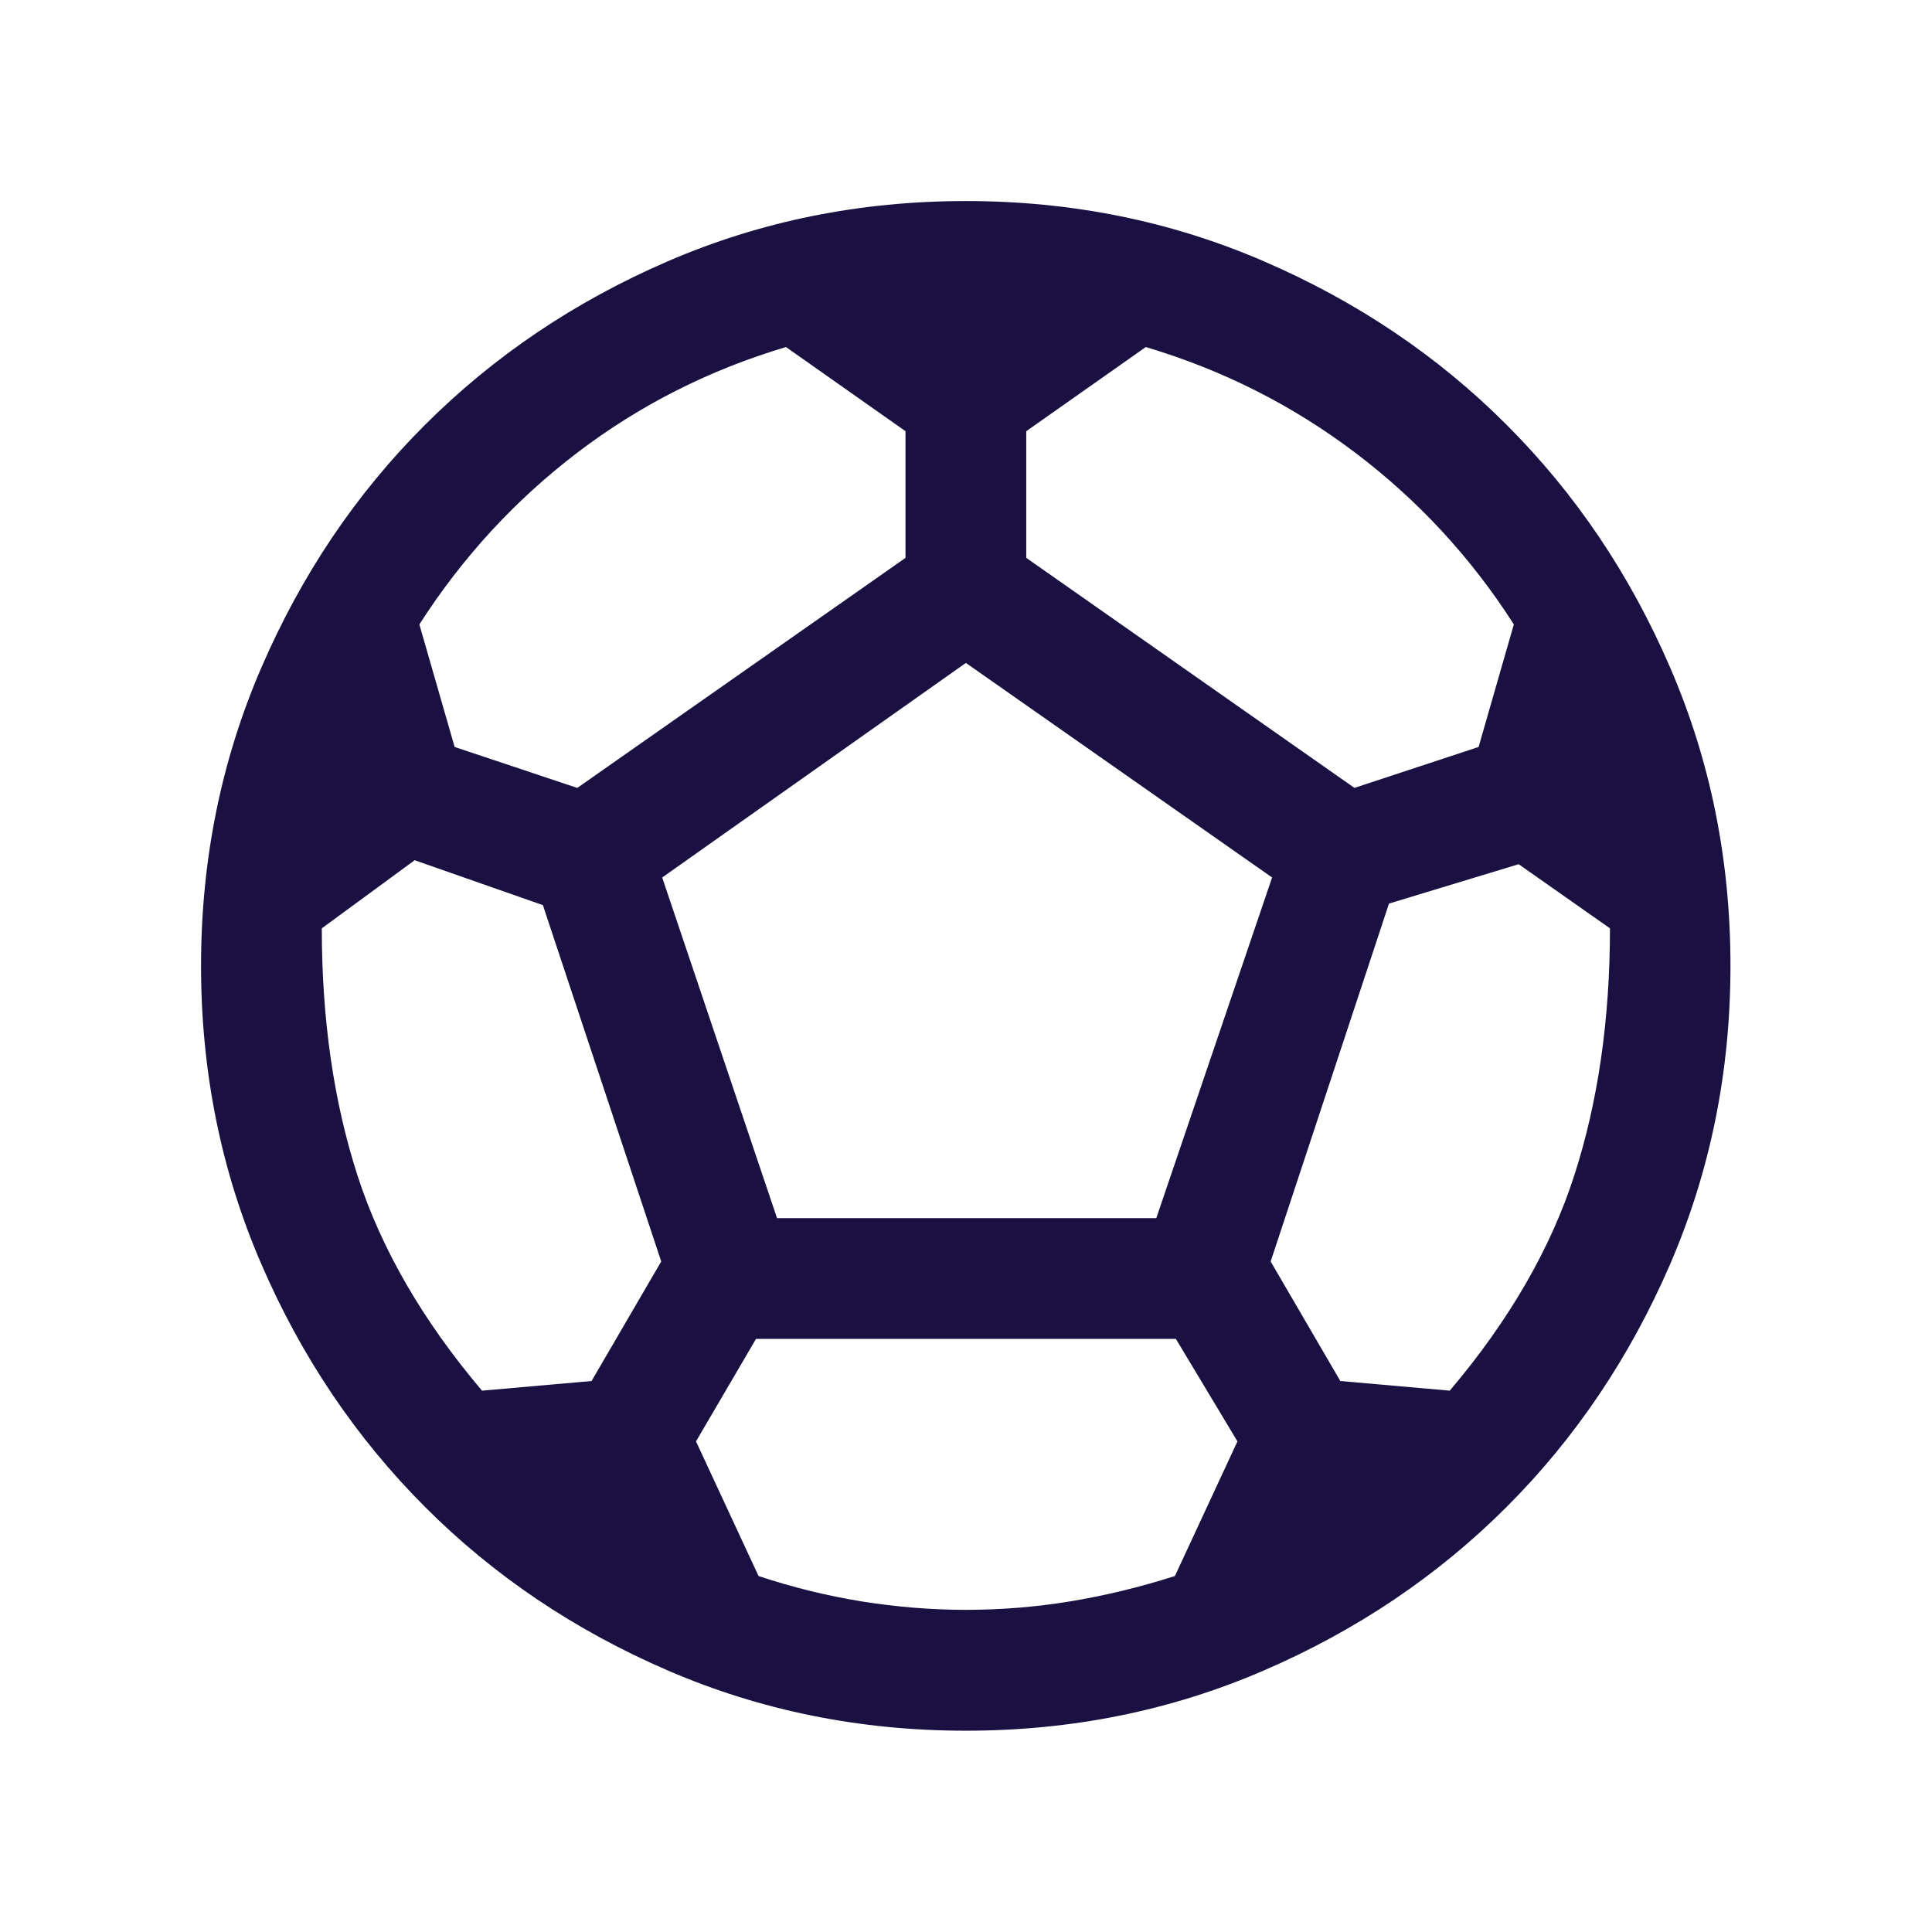 <svg width="16" height="16" fill="none" version="1.1" viewBox="0 0 16 16" xmlns="http://www.w3.org/2000/svg"><path d="m7.999 14.333c-0.875 0-1.698-0.166-2.469-0.499-0.771-0.333-1.441-0.784-2.011-1.355s-1.022-1.24-1.355-2.011c-0.333-0.77-0.499-1.593-0.499-2.469s0.166-1.698 0.499-2.469c0.333-0.771 0.784-1.441 1.355-2.011s1.24-1.022 2.011-1.355c0.77-0.333 1.593-0.499 2.469-0.499s1.698 0.166 2.468 0.499c0.771 0.333 1.441 0.784 2.011 1.355 0.57 0.57 1.022 1.24 1.354 2.011 0.333 0.77 0.499 1.593 0.499 2.469s-0.167 1.698-0.499 2.469c-0.333 0.77-0.784 1.441-1.354 2.011-0.57 0.57-1.24 1.022-2.011 1.355-0.77 0.333-1.593 0.499-2.468 0.499zm3.218-7.808 1.028-0.339 0.292-1.015c-0.355-0.555-0.794-1.029-1.315-1.423-0.521-0.394-1.099-0.685-1.733-0.874l-0.99 0.697v1.049l2.718 1.905zm-6.436 0 2.718-1.905v-1.049l-0.99-0.697c-0.634 0.189-1.21 0.48-1.727 0.874s-0.953 0.868-1.309 1.423l0.292 1.015 1.015 0.339zm-0.79 4.992 0.908-0.08 0.577-0.99-0.98-2.951-1.062-0.372-0.769 0.564c0 0.752 0.098 1.433 0.294 2.042 0.196 0.609 0.54 1.205 1.032 1.786zm4.008 1.815c0.289 0 0.577-0.023 0.863-0.07 0.286-0.047 0.576-0.117 0.868-0.21l0.518-1.115-0.51-0.849h-3.477l-0.497 0.849 0.518 1.115c0.28 0.093 0.564 0.163 0.852 0.21 0.288 0.046 0.577 0.07 0.866 0.07zm-1.564-3.244h3.141l0.959-2.821-2.536-1.777-2.515 1.777 0.951 2.821zm5.572 1.428c0.492-0.581 0.836-1.177 1.032-1.786 0.196-0.609 0.294-1.29 0.294-2.042l-0.756-0.531-1.074 0.326-0.98 2.964 0.577 0.99 0.908 0.08z" fill="#1A1142"/></svg>
